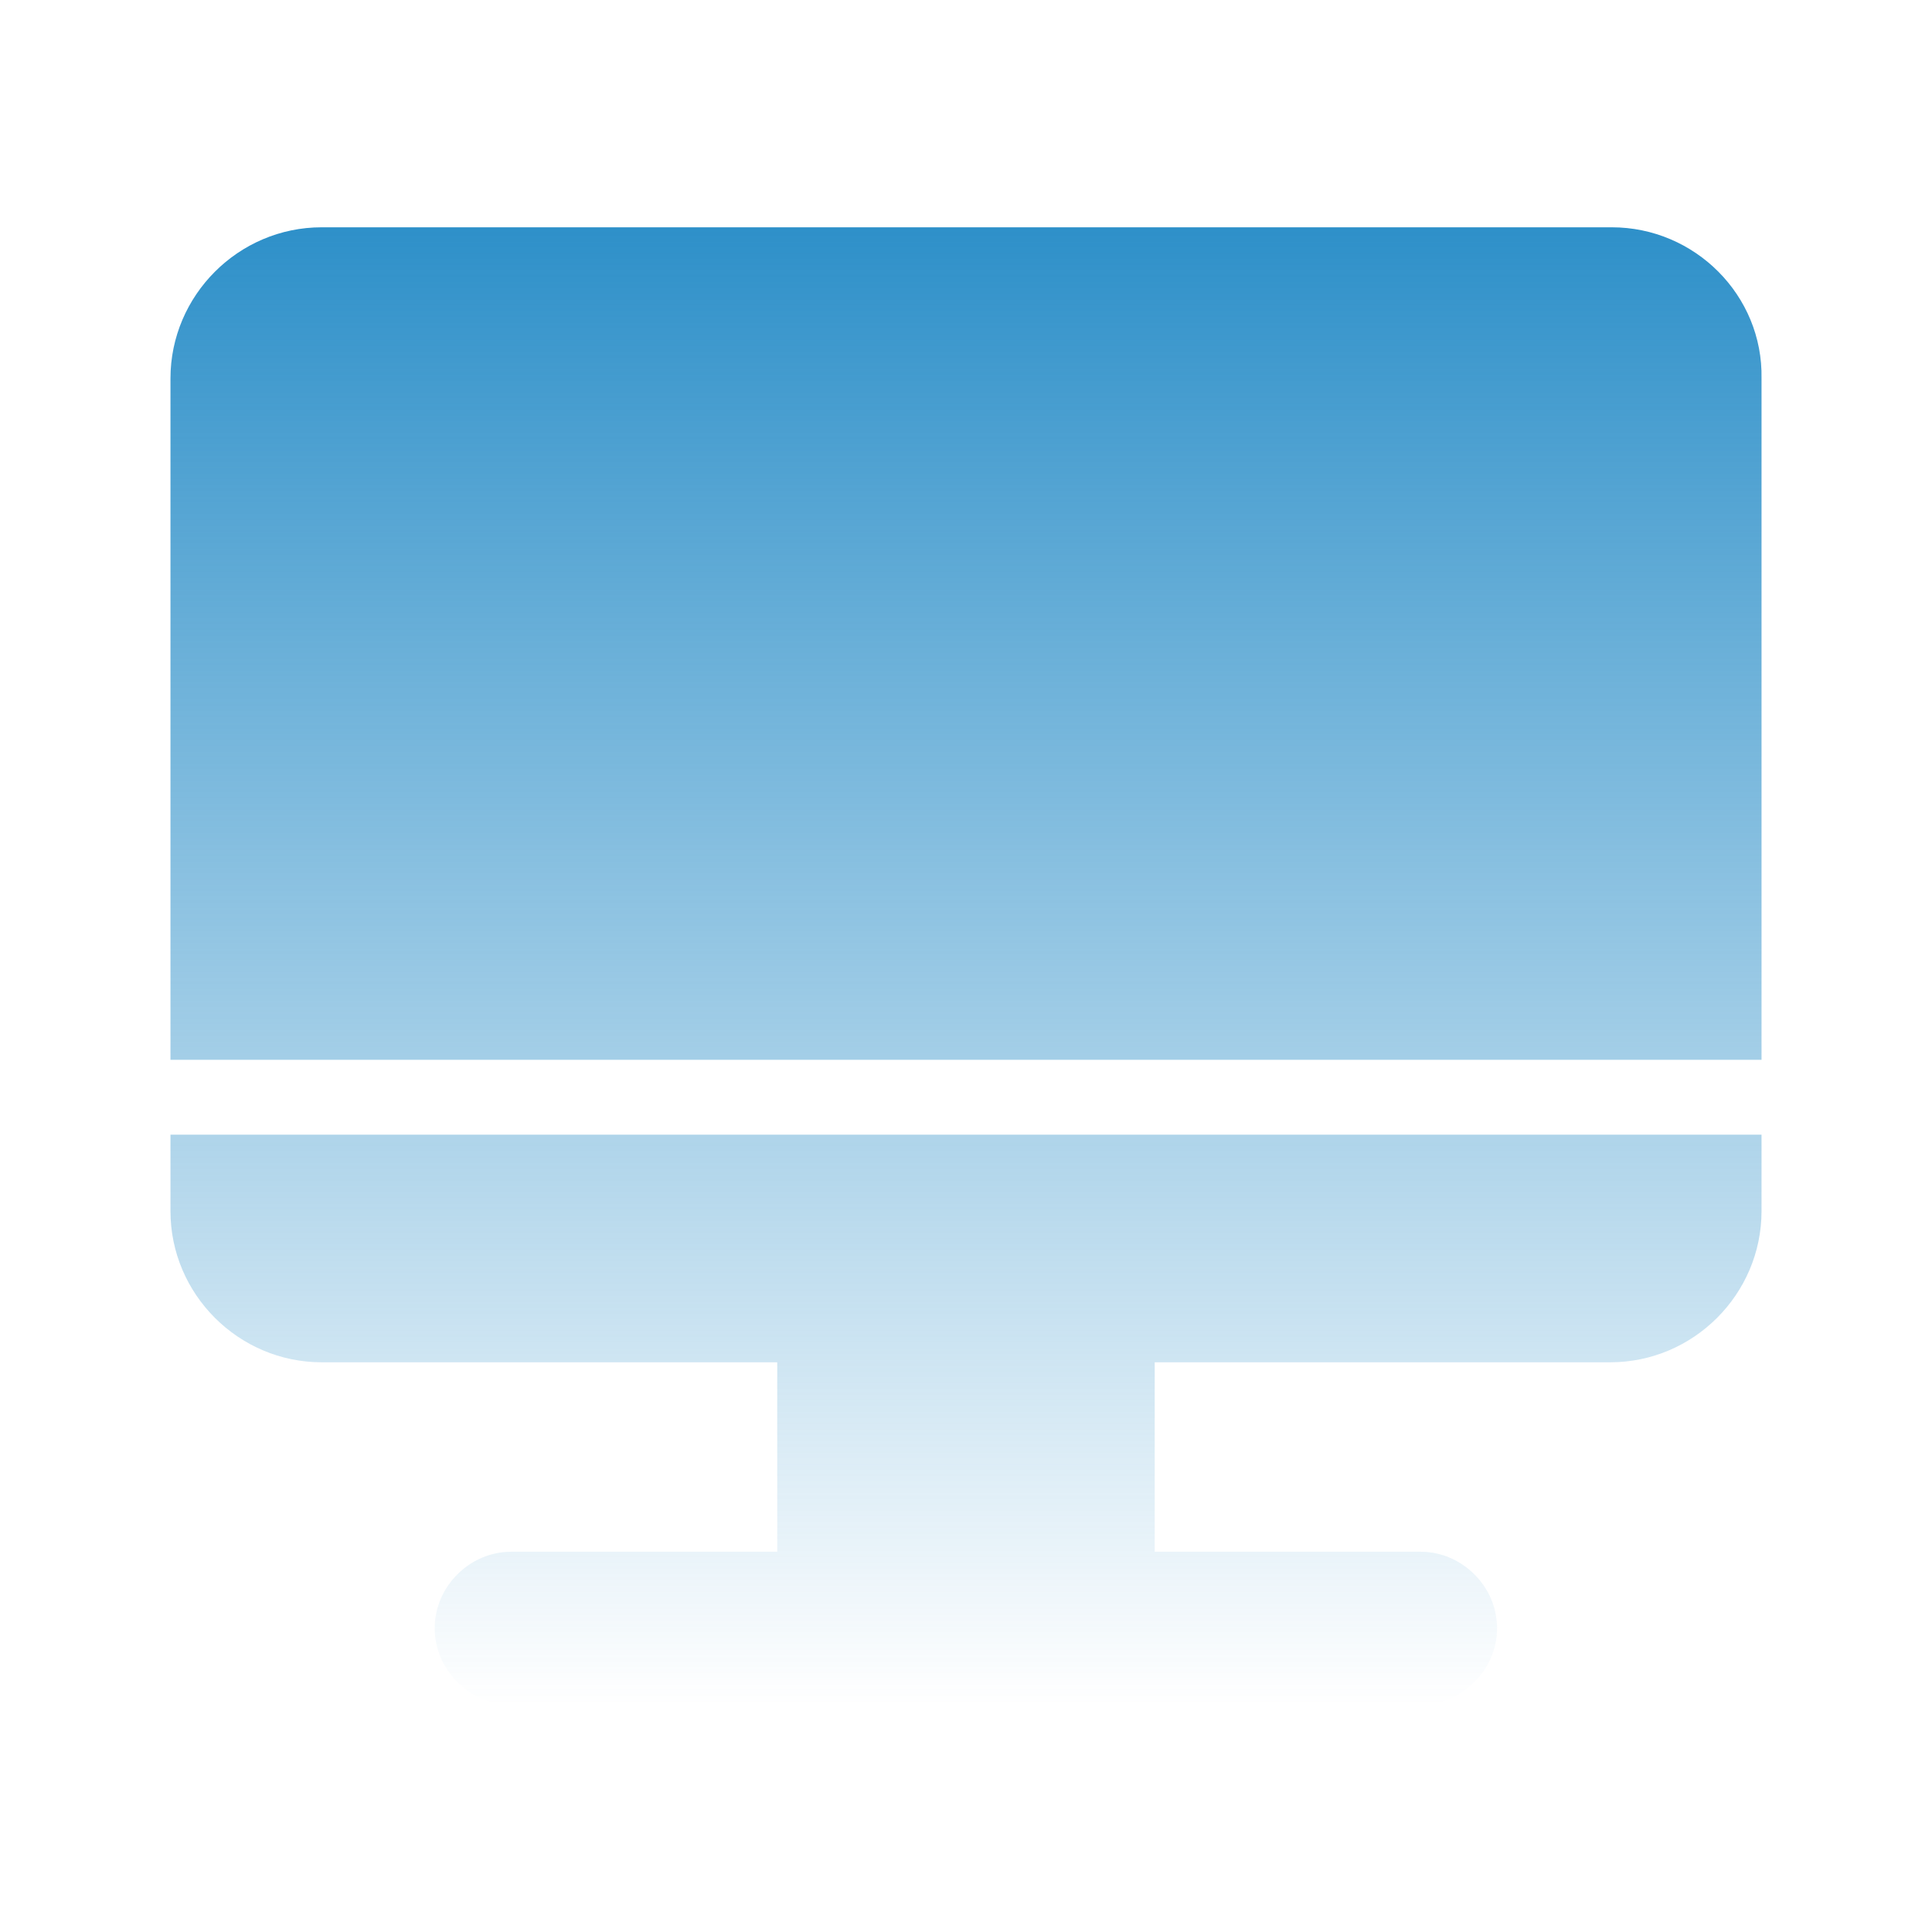 <svg width="34" height="34" viewBox="0 0 34 34" fill="none" xmlns="http://www.w3.org/2000/svg">
<path d="M3 21.314C3 22.778 4.2 23.974 5.661 23.974H13.678V27.308H8.996C8.264 27.308 7.65 27.922 7.65 28.654C7.65 29.386 8.264 30 8.996 30H25C25.732 30 26.346 29.386 26.346 28.654C26.346 27.922 25.732 27.308 25 27.308H20.321V23.974H28.339C29.803 23.974 31 22.774 31 21.314V19.968H3V21.314V21.314ZM28.364 4H5.661C4.196 4 3 5.2 3 6.66V18.651H31V6.66C31.028 5.2 29.828 4 28.364 4Z" fill="url(#paint0_linear_634_291)"/>
<defs>
<linearGradient id="paint0_linear_634_291" x1="17" y1="4" x2="17" y2="30" gradientUnits="userSpaceOnUse">
<stop stop-color="#2E90C9"/>
<stop offset="1" stop-color="#2E90C9" stop-opacity="0"/>
</linearGradient>
</defs>
</svg>

